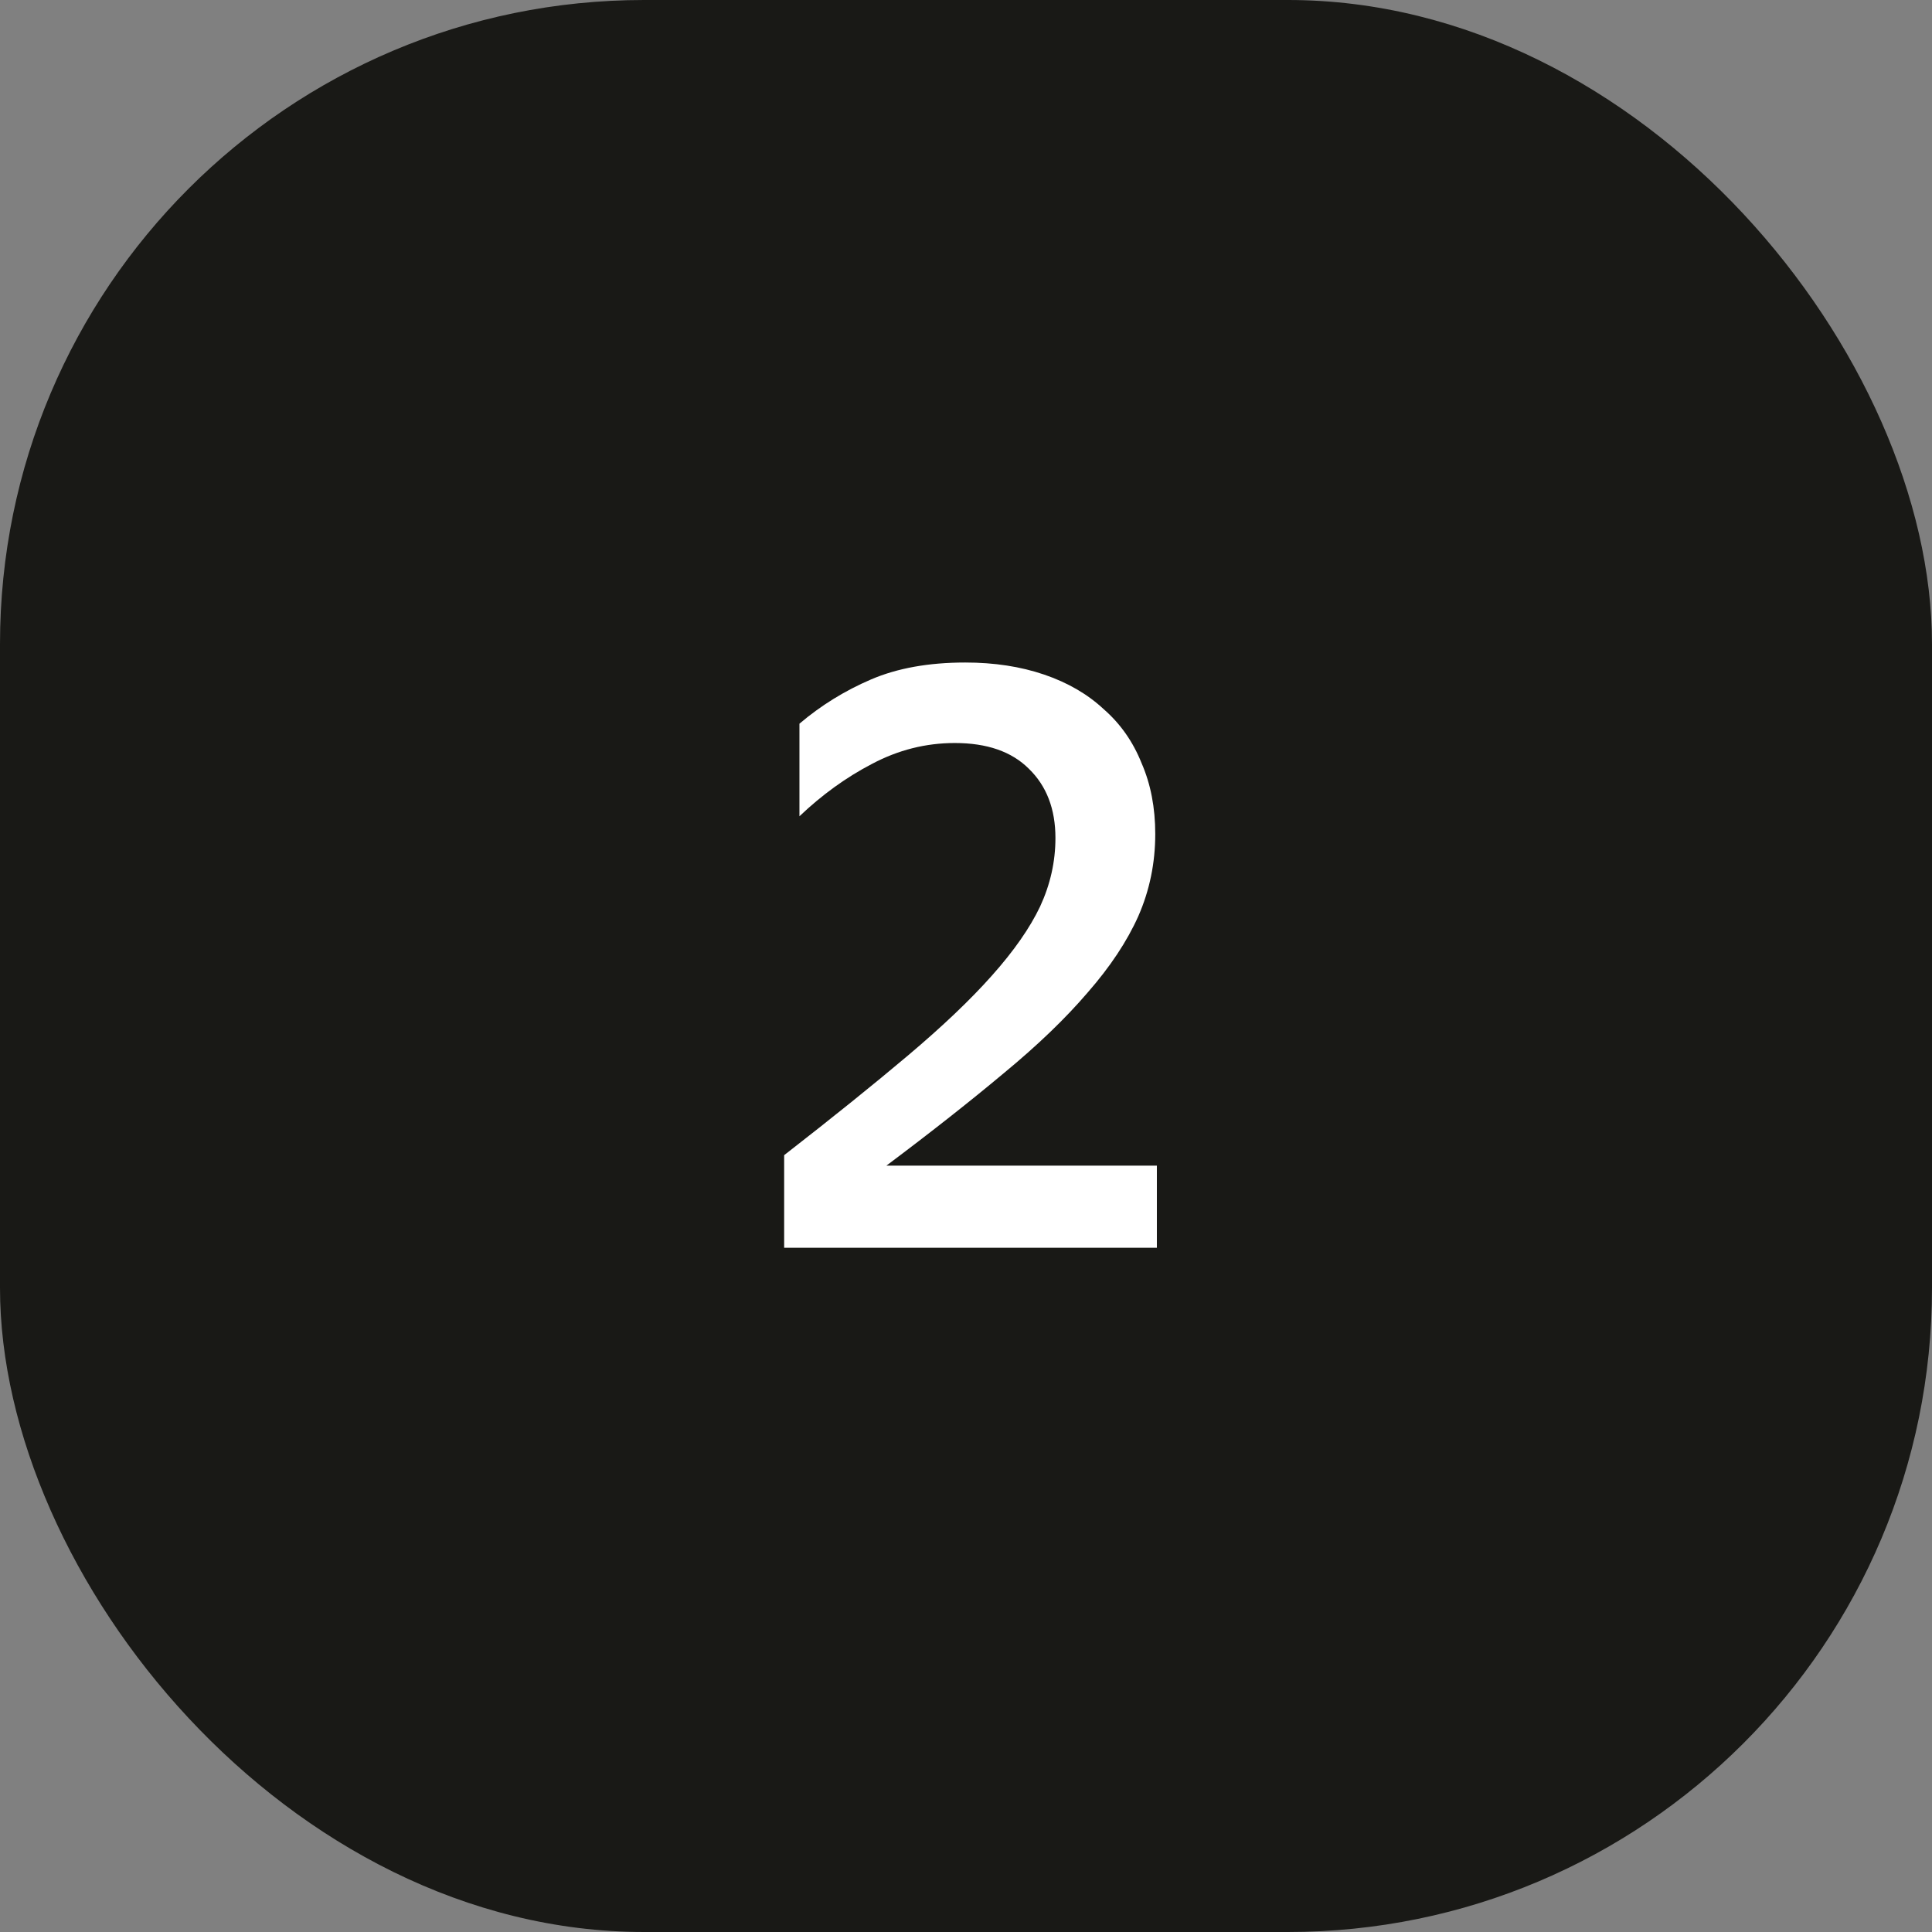 <svg width="48" height="48" viewBox="0 0 48 48" fill="none" xmlns="http://www.w3.org/2000/svg">
<rect x="0" y="0" width="48" height="48" fill="#808080" stroke="none"/>
<rect width="48" height="48" rx="16" fill="#191916"/>
<path d="M28.742 31H19.482V28.7C20.682 27.767 21.709 26.94 22.562 26.22C23.415 25.5 24.109 24.84 24.642 24.24C25.189 23.627 25.589 23.053 25.842 22.52C26.095 21.973 26.222 21.407 26.222 20.82C26.222 20.1 26.002 19.527 25.562 19.1C25.135 18.673 24.522 18.46 23.722 18.46C23.002 18.46 22.315 18.633 21.662 18.98C21.022 19.313 20.422 19.747 19.862 20.28V17.98C20.395 17.527 20.989 17.16 21.642 16.88C22.295 16.6 23.075 16.46 23.982 16.46C24.702 16.46 25.355 16.56 25.942 16.76C26.529 16.96 27.022 17.247 27.422 17.62C27.835 17.98 28.149 18.427 28.362 18.96C28.589 19.48 28.702 20.067 28.702 20.72C28.702 21.44 28.562 22.12 28.282 22.76C28.002 23.387 27.582 24.02 27.022 24.66C26.475 25.3 25.782 25.967 24.942 26.66C24.115 27.353 23.142 28.12 22.022 28.96H28.742V31Z" fill="white"/>
</svg>
